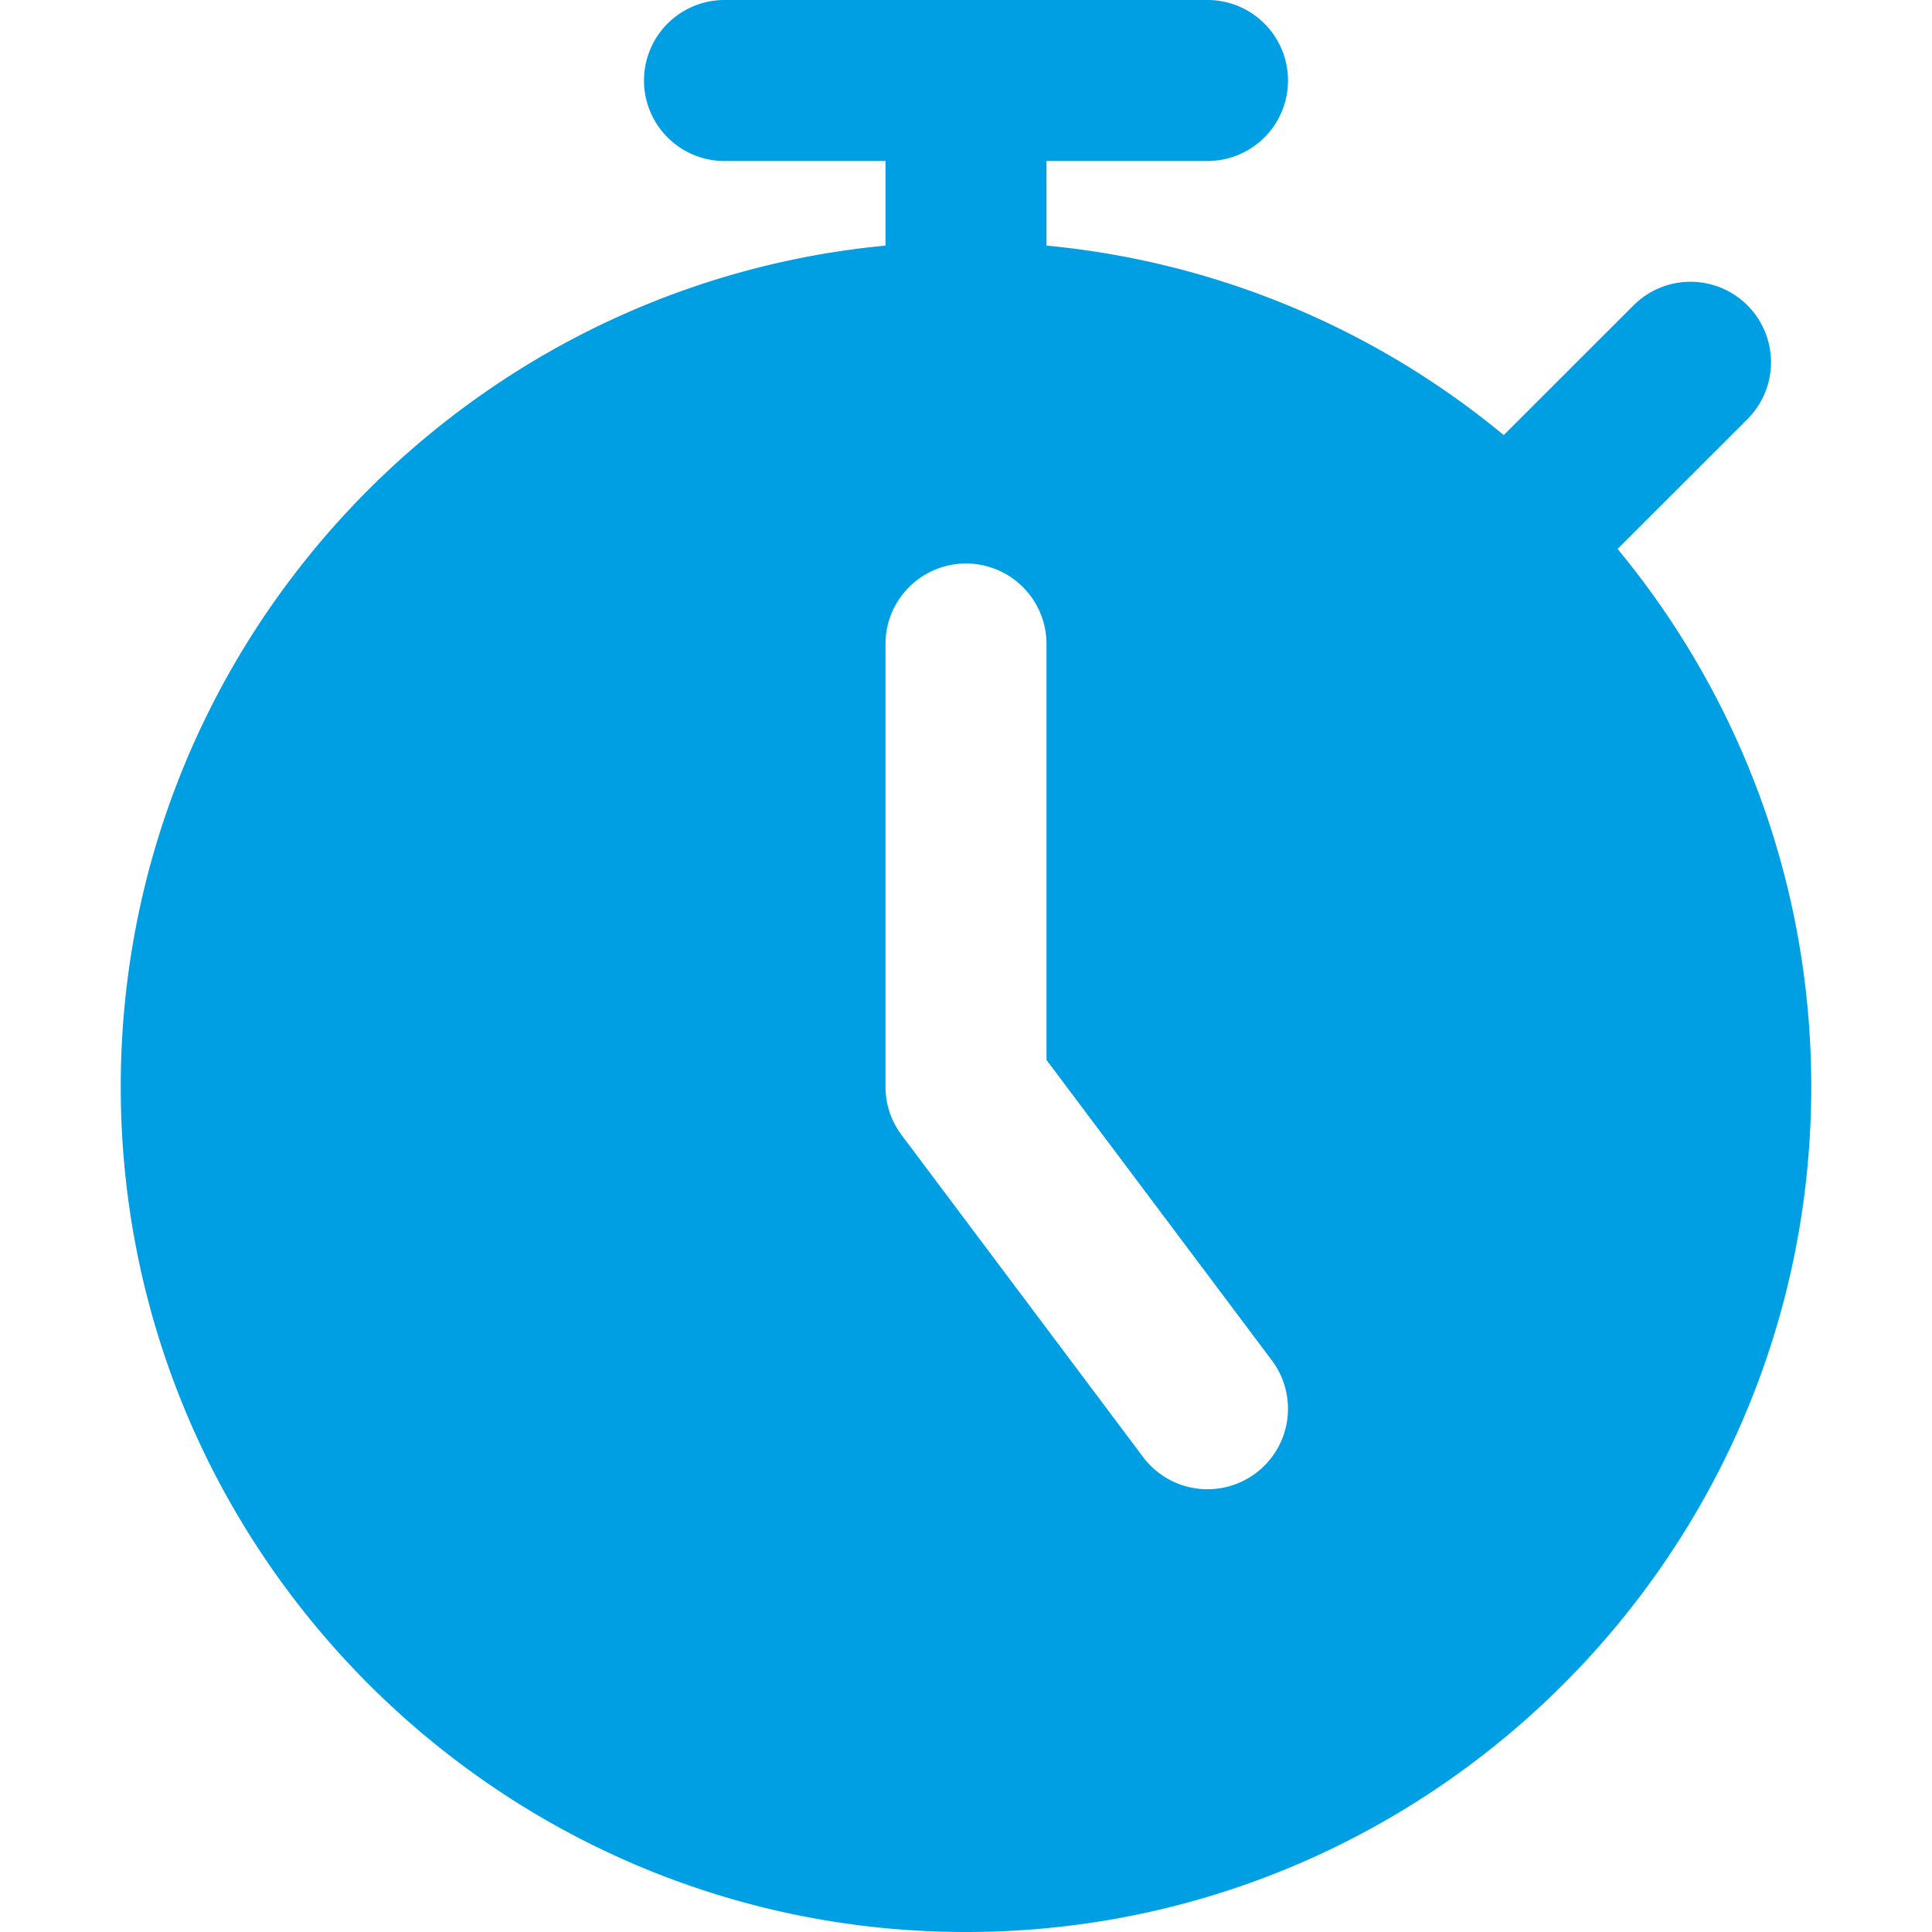 <svg xmlns="http://www.w3.org/2000/svg" version="1.1" xmlns:xlink="http://www.w3.org/1999/xlink" width="512" height="512" x="0" y="0" viewBox="0 0 24 24" style="enable-background:new 0 0 512 512" xml:space="preserve"><g><path d="m20.094 6.819 1.613-1.612a.999.999 0 1 0-1.414-1.414L18.68 5.405A10.45 10.45 0 0 0 13 3.051V2h2a1 1 0 1 0 0-2H9a1 1 0 1 0 0 2h2v1.051C5.678 3.556 1.5 8.048 1.5 13.5 1.5 19.29 6.21 24 12 24s10.5-4.71 10.5-10.5c0-2.536-.904-4.864-2.406-6.681zM15.6 18.3a1 1 0 0 1-1.4-.2l-3-4a.997.997 0 0 1-.2-.6V8a1 1 0 1 1 2 0v5.167l2.8 3.733a1 1 0 0 1-.2 1.4z" fill="#009fe3" opacity="1" data-original="#000000"></path></g></svg>